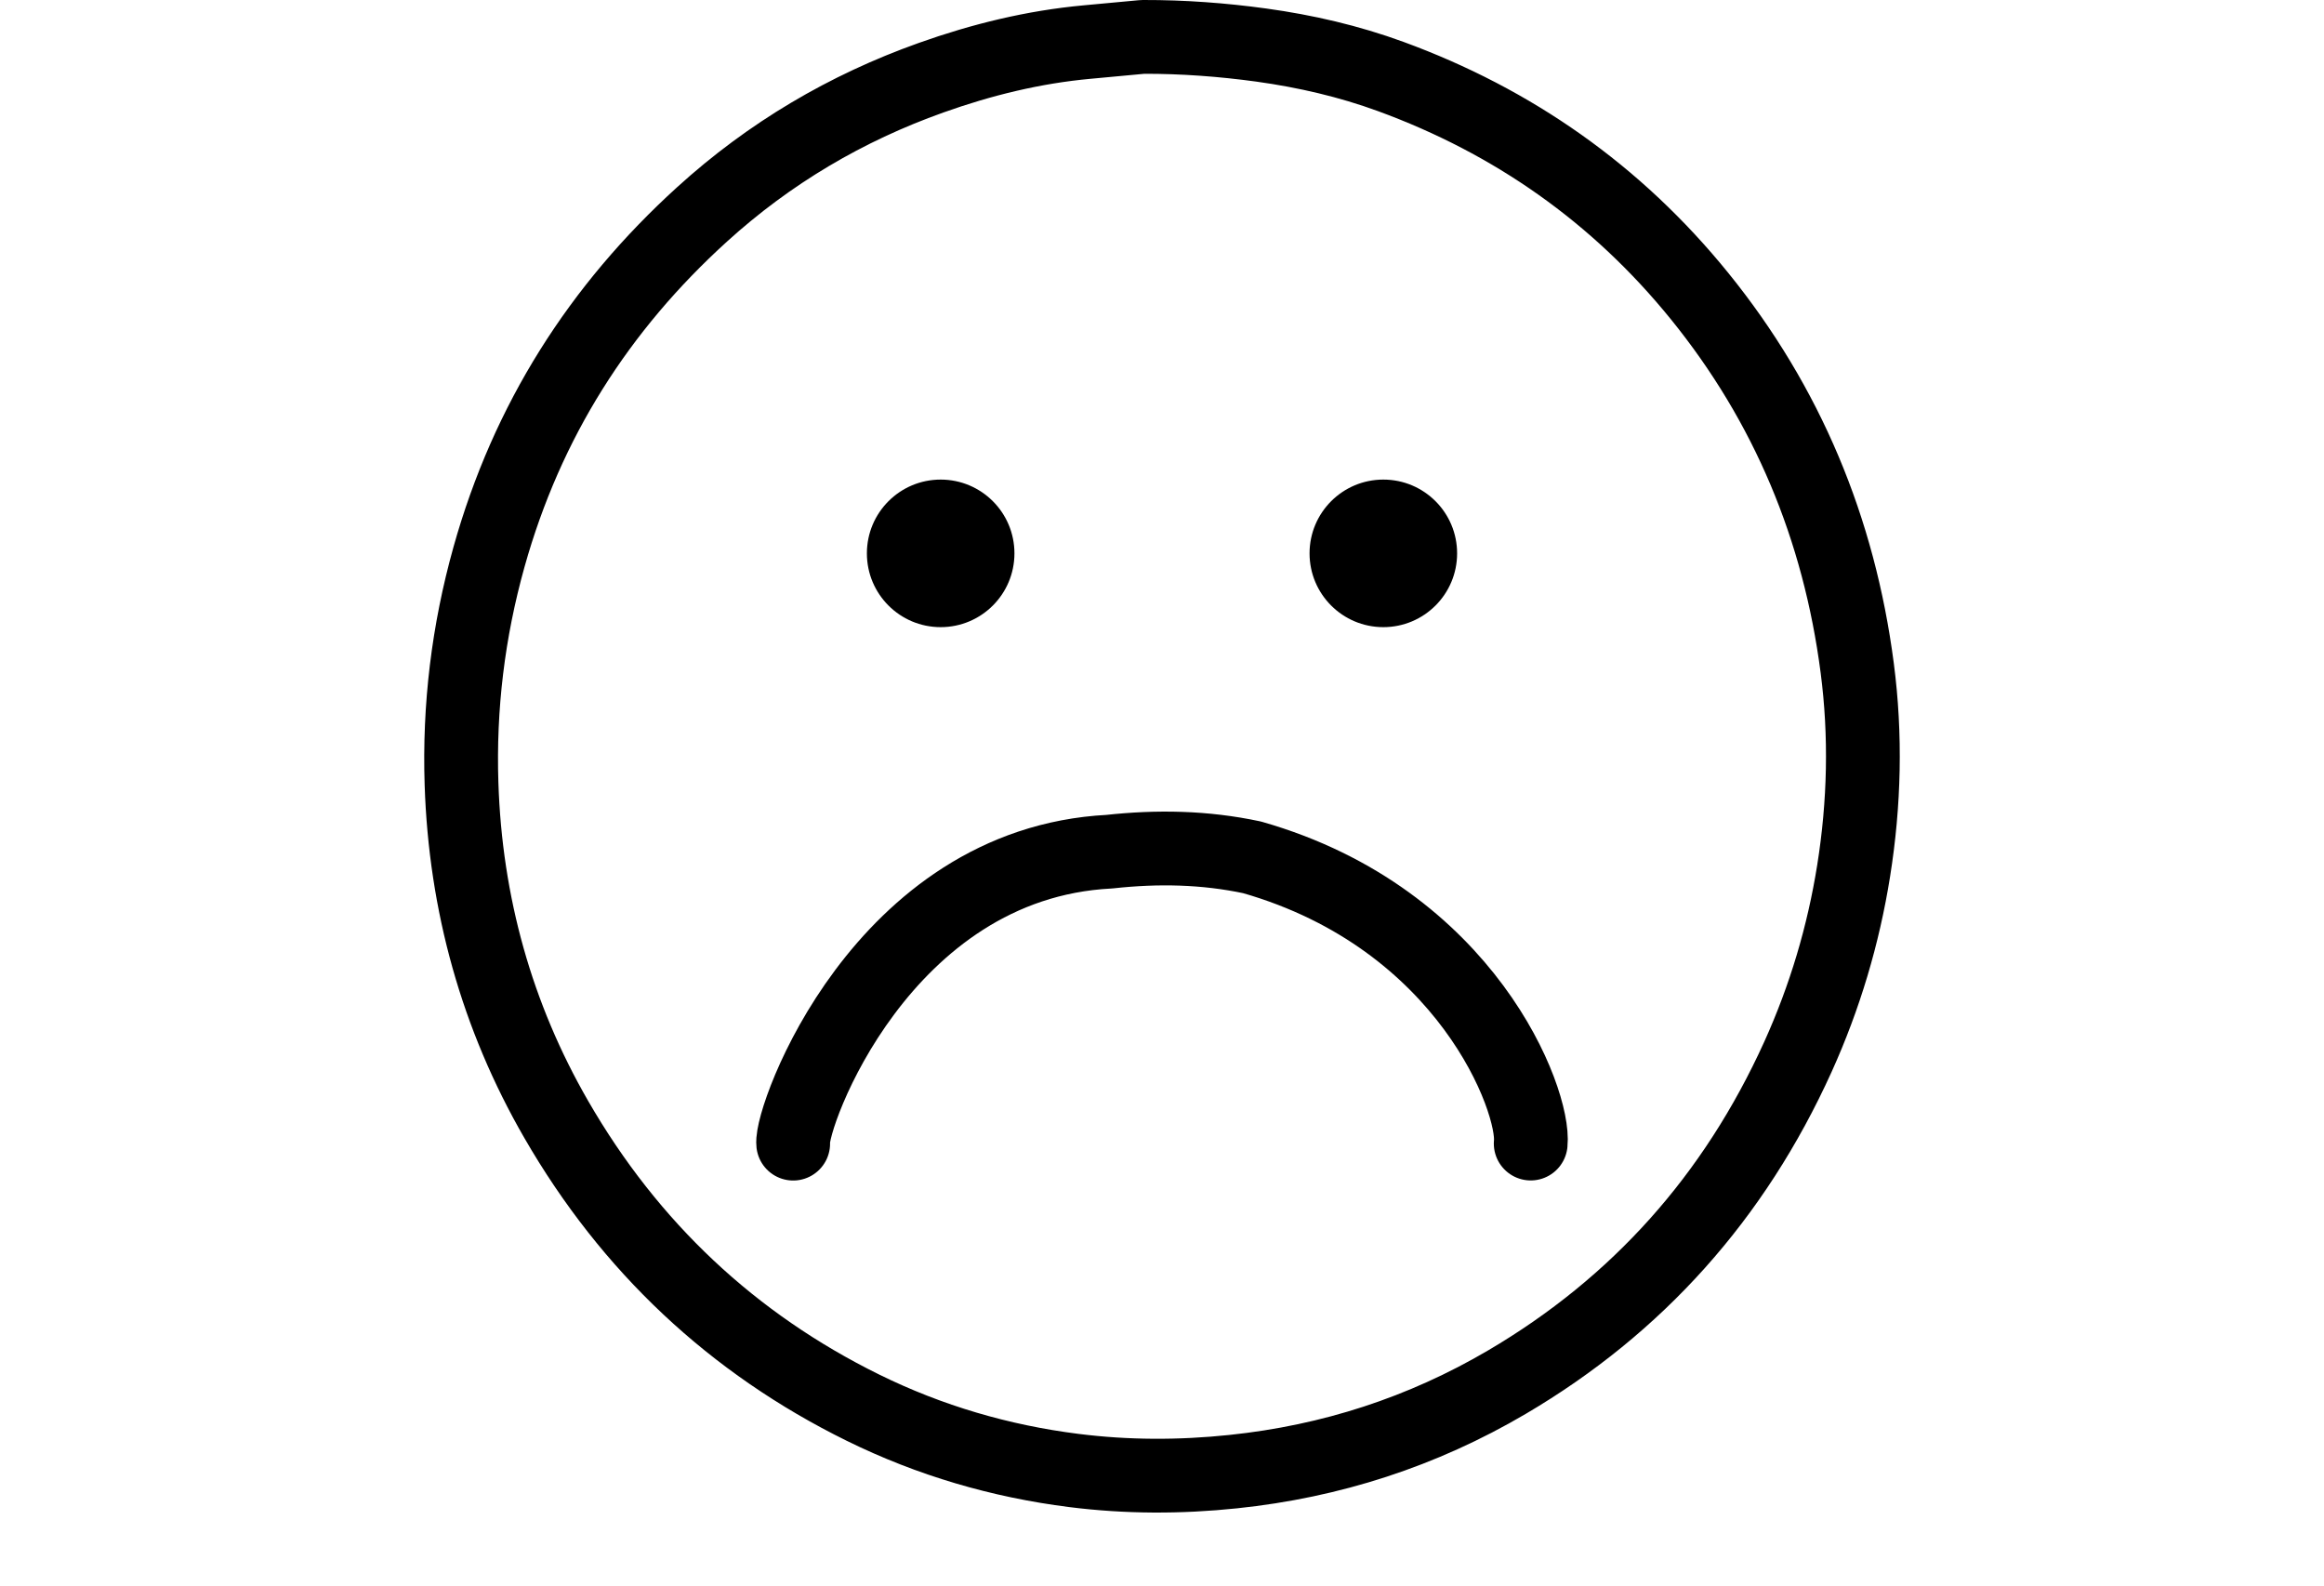 <svg width="63" height="43" viewBox="0 0 63 43" fill="none" xmlns="http://www.w3.org/2000/svg">
<path d="M41.495 30.998C41.614 29.852 39.778 24.907 33.942 23.24C32.663 22.967 31.377 22.943 30.075 23.086C23.896 23.403 21.421 30.289 21.502 31" stroke="black" stroke-width="2" stroke-linecap="round" stroke-linejoin="round"/>
<path d="M30.957 1.002C30.462 1.048 29.968 1.095 29.472 1.14C28.02 1.273 26.617 1.616 25.239 2.107C22.933 2.928 20.858 4.152 19.032 5.811C16.247 8.339 14.29 11.403 13.256 15.097C12.691 17.117 12.443 19.163 12.511 21.247C12.617 24.498 13.467 27.552 15.08 30.346C17.076 33.804 19.863 36.419 23.397 38.159C25.206 39.05 27.125 39.61 29.112 39.86C30.543 40.04 31.983 40.043 33.432 39.891C36.081 39.614 38.555 38.815 40.854 37.463C44.385 35.385 47.017 32.447 48.74 28.645C49.471 27.029 49.972 25.346 50.25 23.601C50.54 21.781 50.585 19.937 50.346 18.104C49.855 14.333 48.449 10.959 46.075 8.029C43.823 5.249 41.009 3.285 37.701 2.074C36.57 1.66 35.395 1.388 34.196 1.222C33.132 1.076 32.069 0.998 31 1" stroke="black" stroke-width="2" stroke-linecap="round" stroke-linejoin="round"/>
<path d="M37.5 17C38.605 17 39.5 16.105 39.5 15C39.5 13.895 38.605 13 37.5 13C36.395 13 35.5 13.895 35.5 15C35.5 16.105 36.395 17 37.5 17Z" fill="black"/>
<path d="M25.5 17C26.605 17 27.5 16.105 27.5 15C27.5 13.895 26.605 13 25.5 13C24.395 13 23.5 13.895 23.5 15C23.5 16.105 24.395 17 25.5 17Z" fill="black"/>
</svg>
